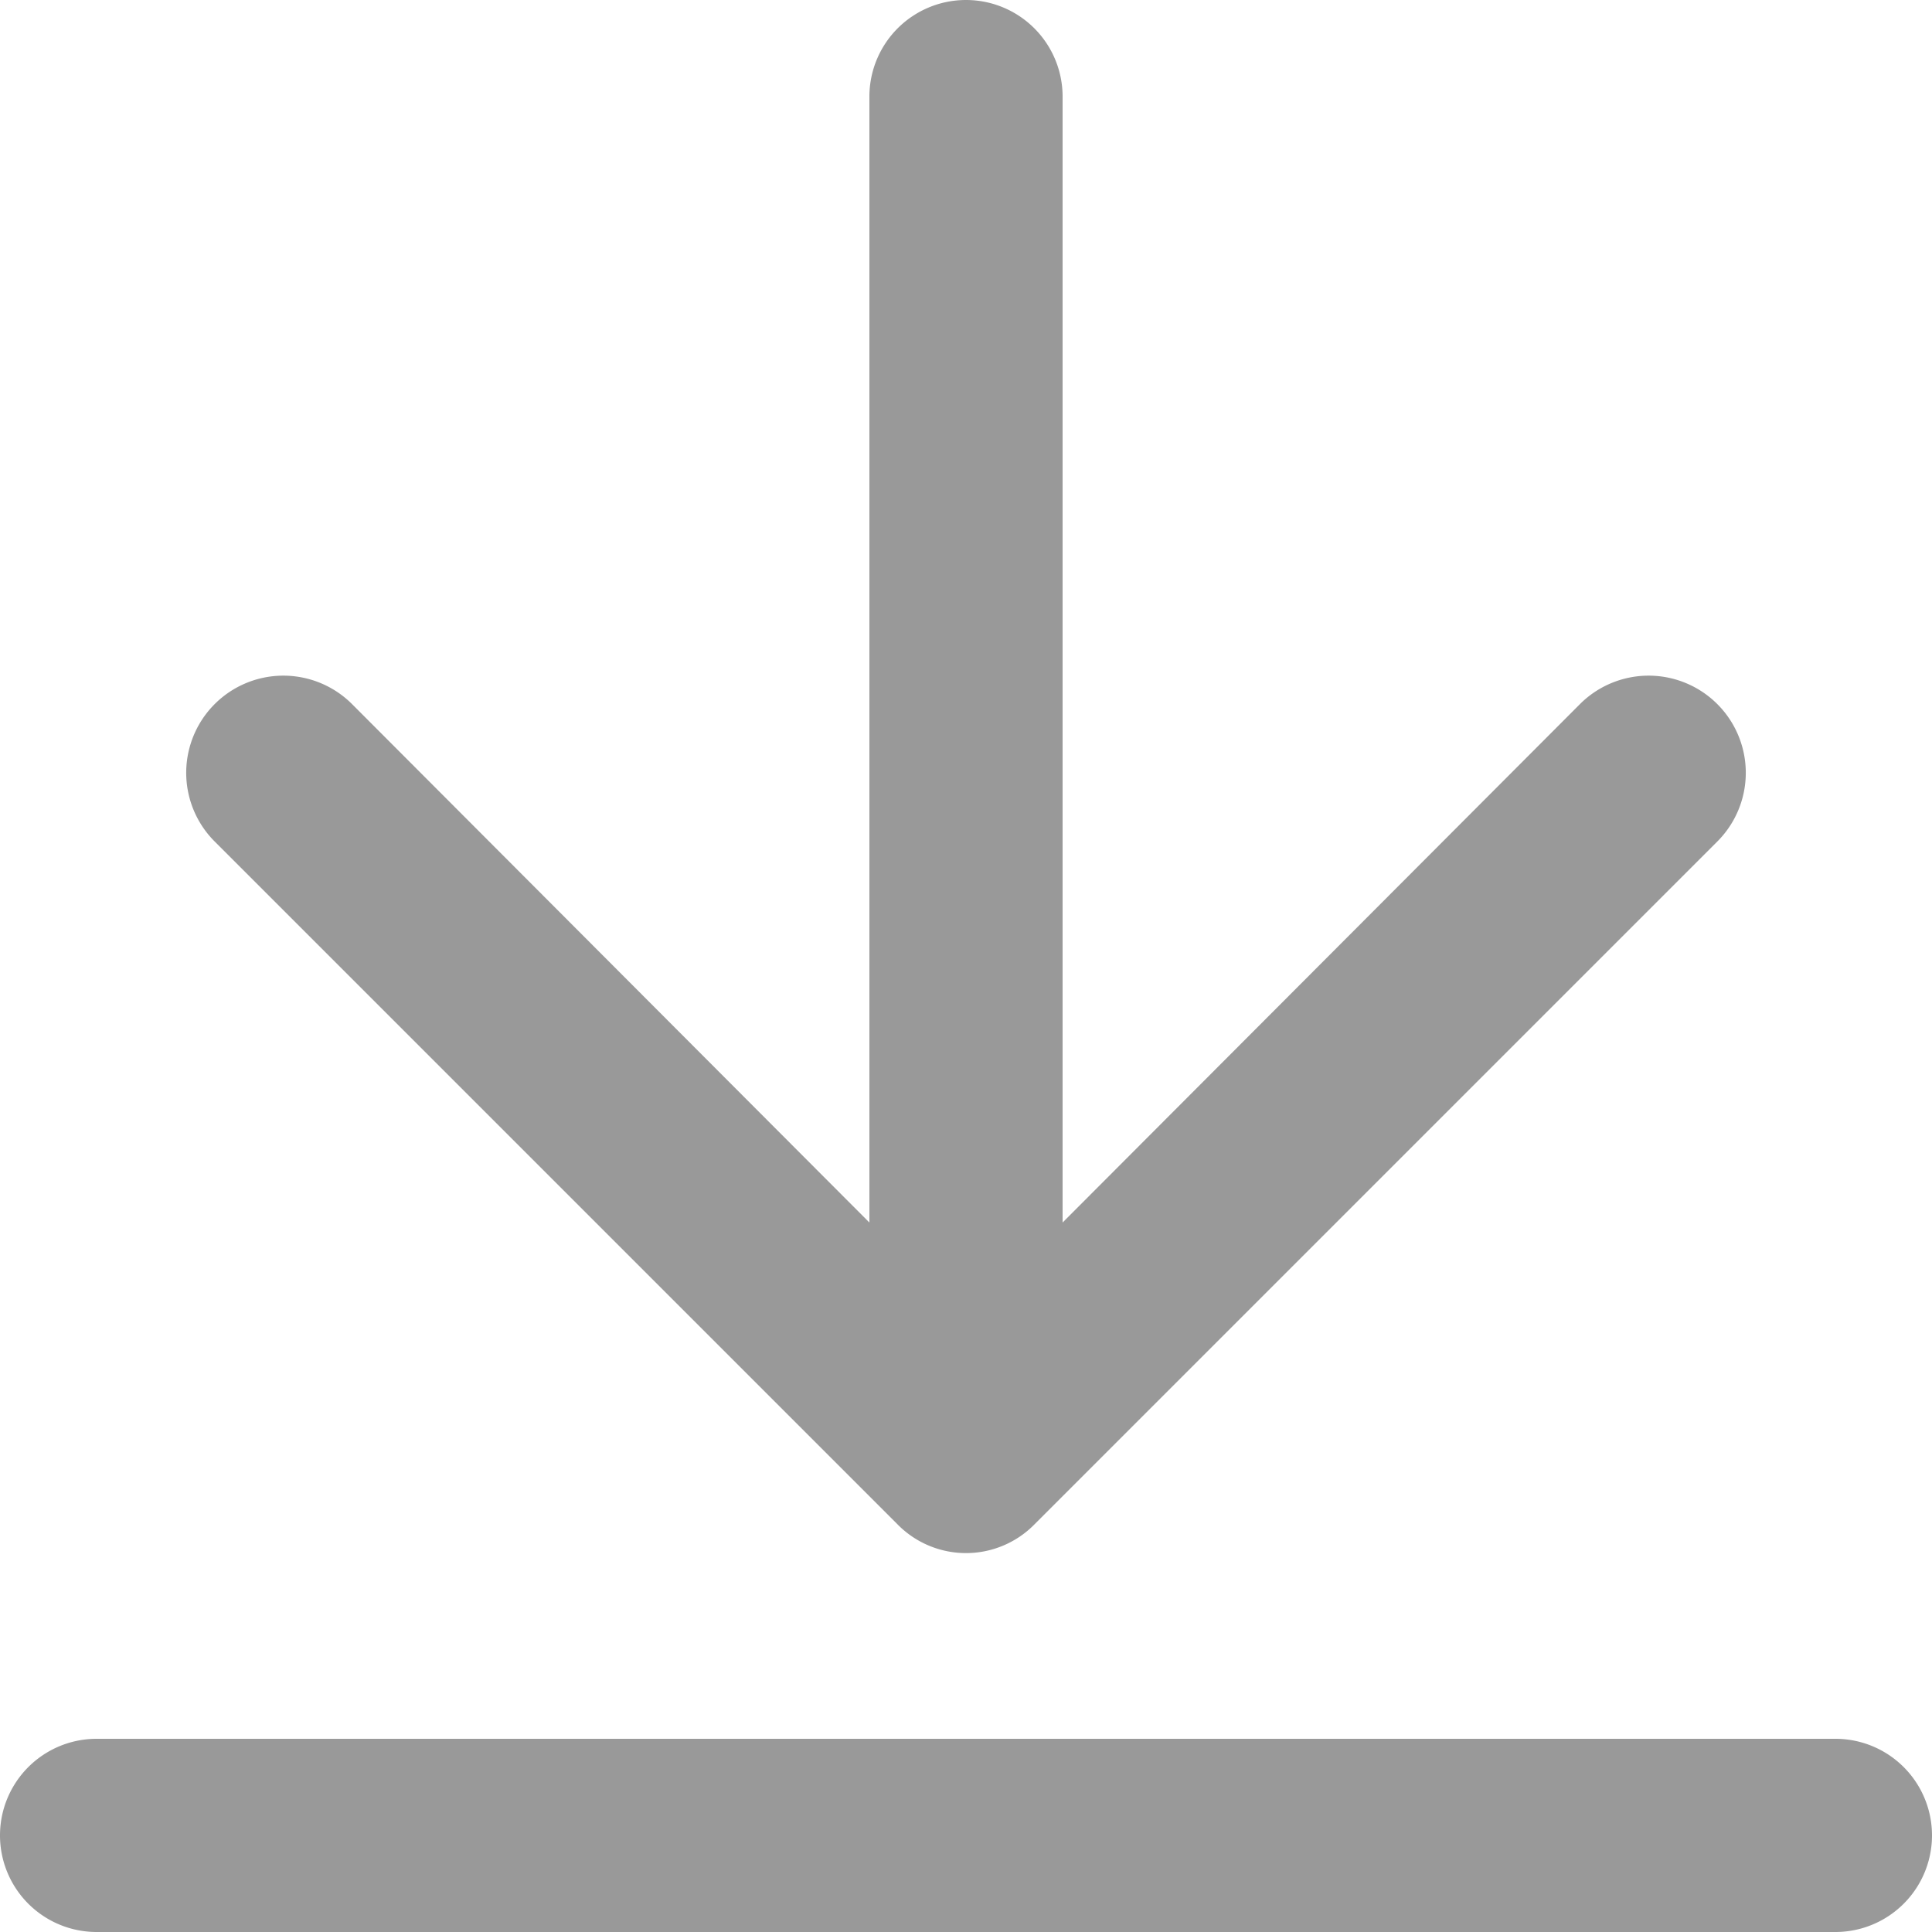 <svg xmlns="http://www.w3.org/2000/svg" width="18" height="18" viewBox="0 0 18 18">
  <defs>
    <style>
      .cls-1 {
        fill: #999;
        fill-rule: evenodd;
      }
    </style>
  </defs>
  <path id="形状_7" data-name="形状 7" class="cls-1" d="M1663.1,1251.2h-16.2a0.9,0.9,0,0,0,0,1.8h16.2a0.9,0.9,0,0,0,0-1.8h0Zm-8.74-2a0.894,0.894,0,0,0,1.28,0l6.36-6.36a0.905,0.905,0,1,0-1.28-1.28l-4.82,4.83V1235.9a0.9,0.9,0,0,0-1.8,0v10.49l-4.82-4.83a0.905,0.905,0,1,0-1.28,1.28Zm0,0" transform="translate(-1646 -1235)"/>
</svg>
